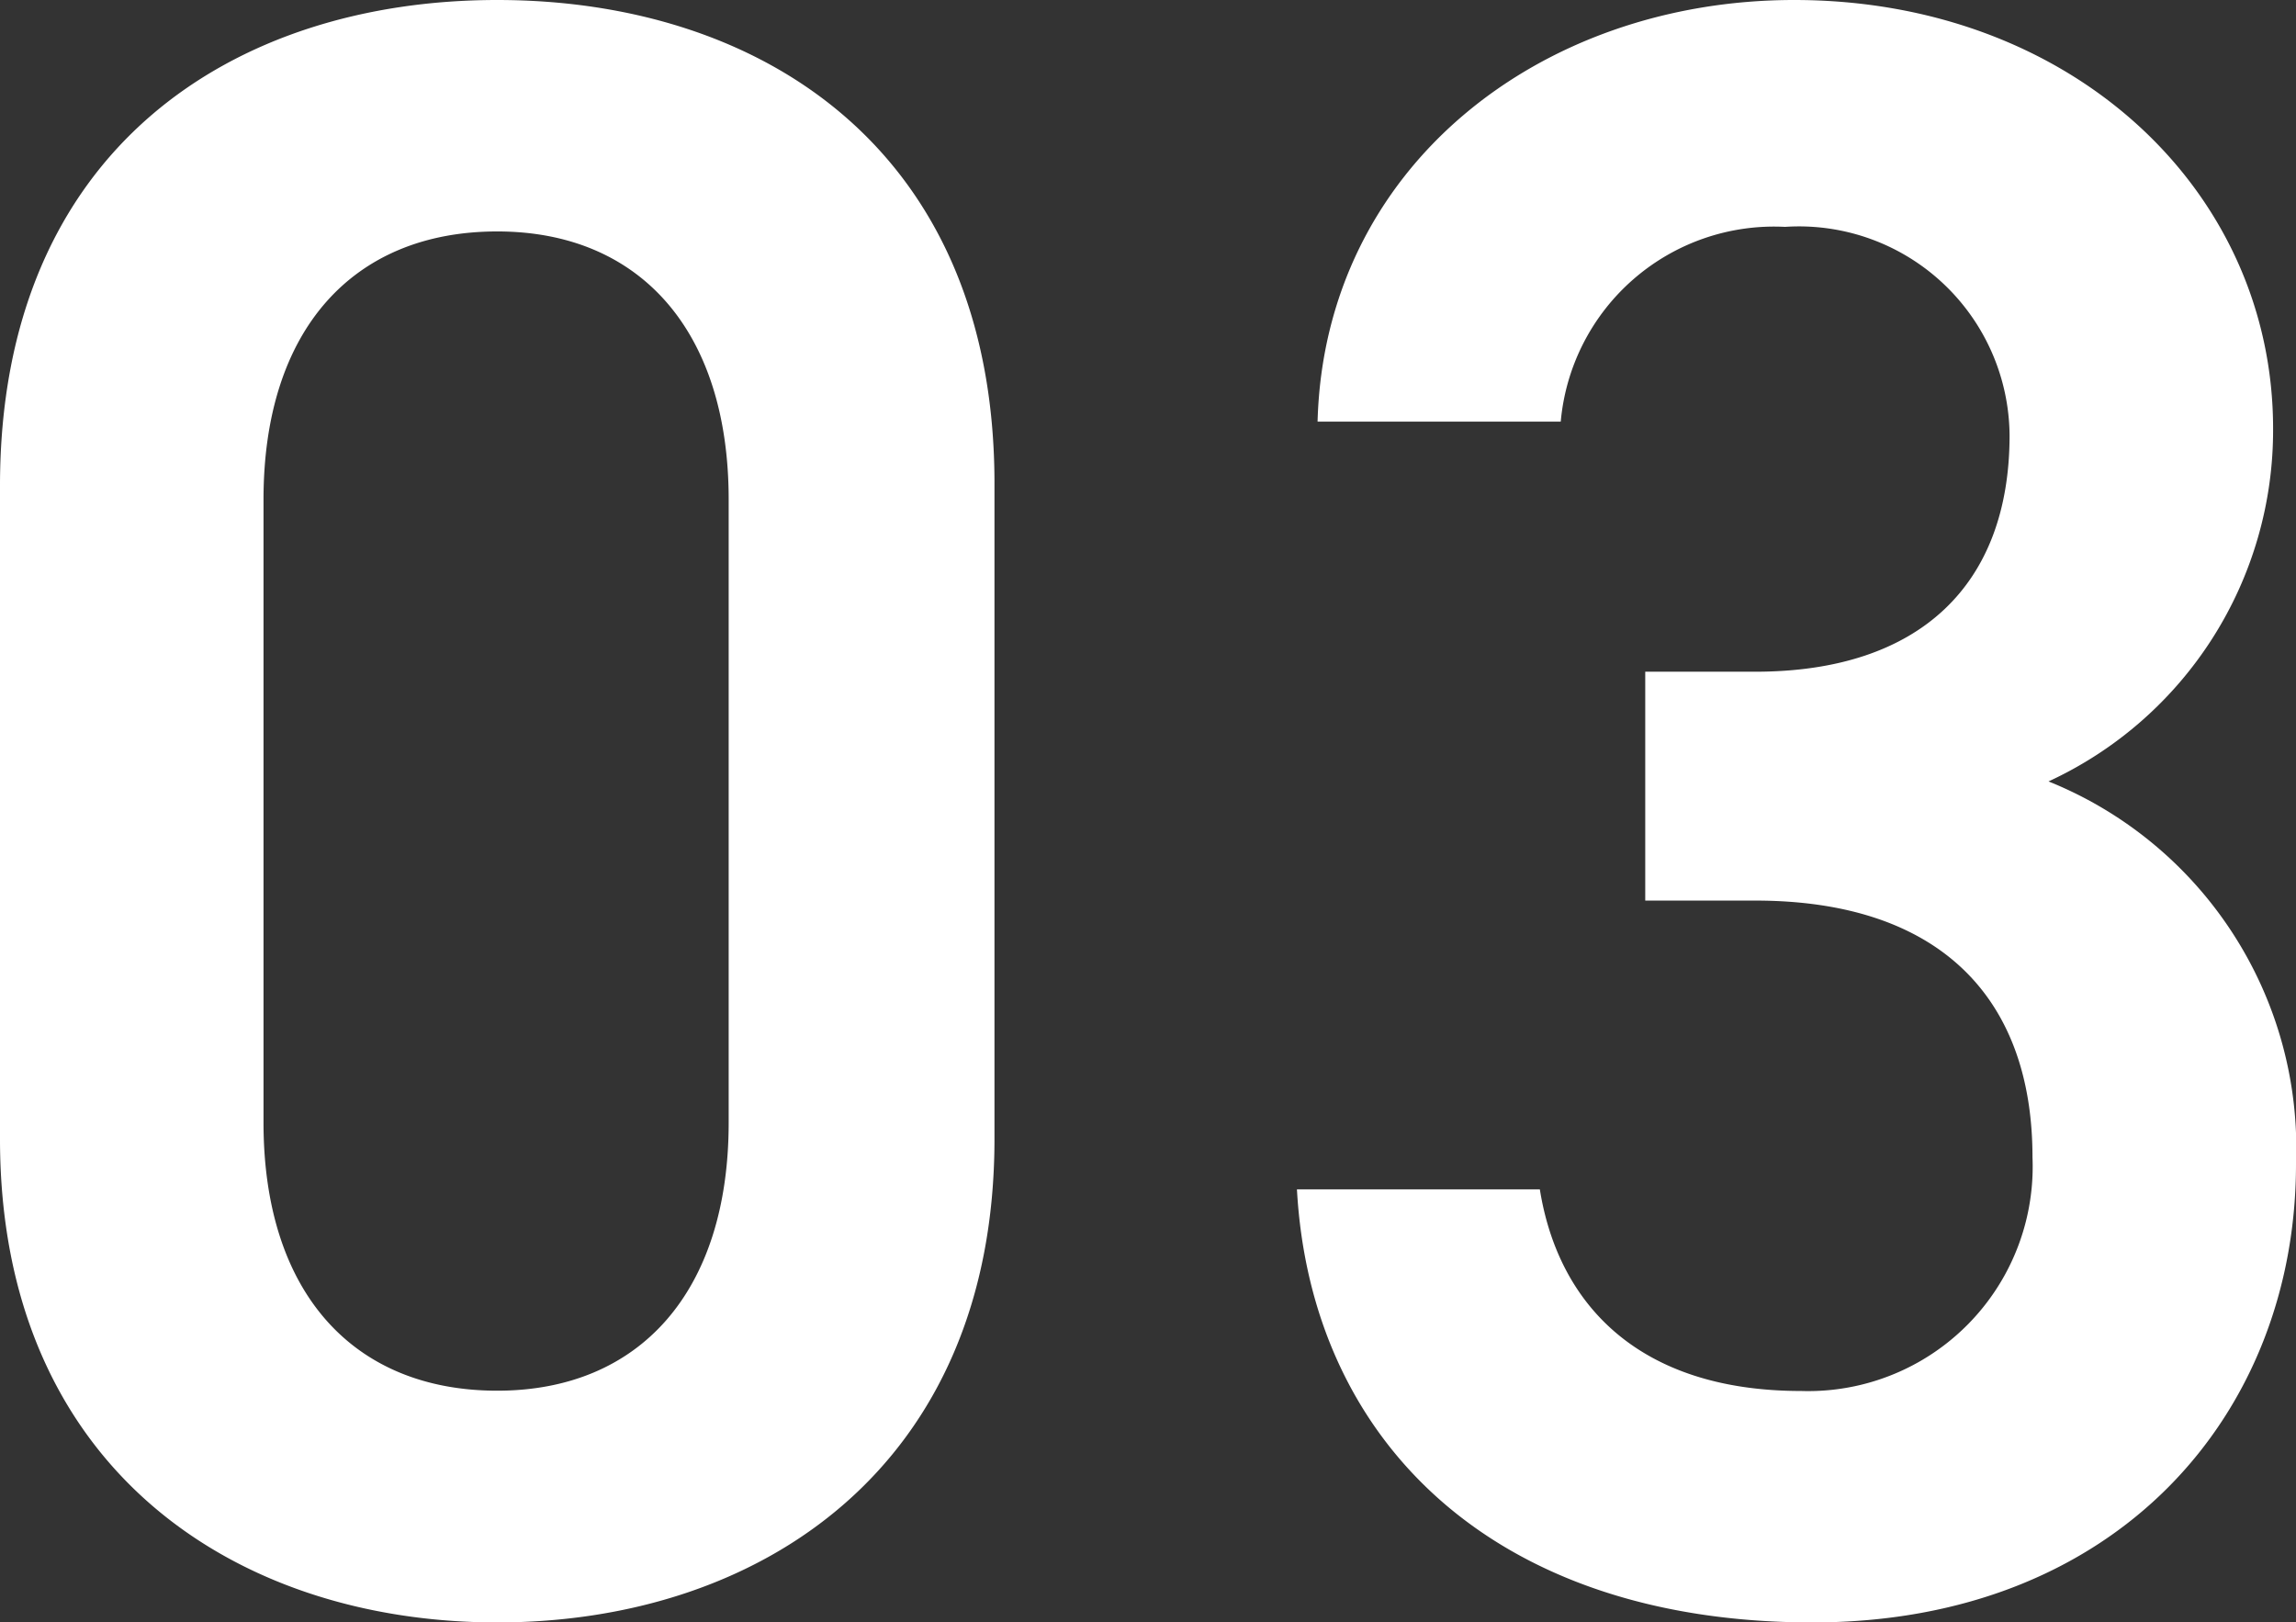 <svg xmlns="http://www.w3.org/2000/svg" width="32.064" height="22.656"><rect width="100%" height="100%" fill="#333333" stroke="none"/><path d="M13.888 15.904V6.752C13.888 2.08 10.624 0 6.944 0S0 2.08 0 6.784v9.12c0 4.576 3.264 6.752 6.944 6.752s6.944-2.176 6.944-6.752Zm-3.712-8.928v8.7c0 2.368-1.248 3.744-3.232 3.744-2.016 0-3.264-1.376-3.264-3.744v-8.7c0-2.368 1.248-3.744 3.264-3.744 1.984 0 3.232 1.376 3.232 3.744Zm12.8 5.6h1.536c2.56 0 3.872 1.344 3.872 3.584a3.135 3.135 0 0 1-3.232 3.264c-2.272 0-3.392-1.216-3.648-2.816h-3.392c.192 3.488 2.72 6.048 7.2 6.048 4.256 0 6.752-2.912 6.752-6.4a5.524 5.524 0 0 0-3.456-5.344 5.4 5.4 0 0 0 3.136-4.928C31.744 2.656 28.928 0 25.056 0c-3.552 0-6.56 2.336-6.656 5.888h3.396a2.991 2.991 0 0 1 3.132-2.72 2.941 2.941 0 0 1 3.136 2.912c0 2.08-1.248 3.3-3.552 3.3h-1.536Z" fill="#fff"/></svg>